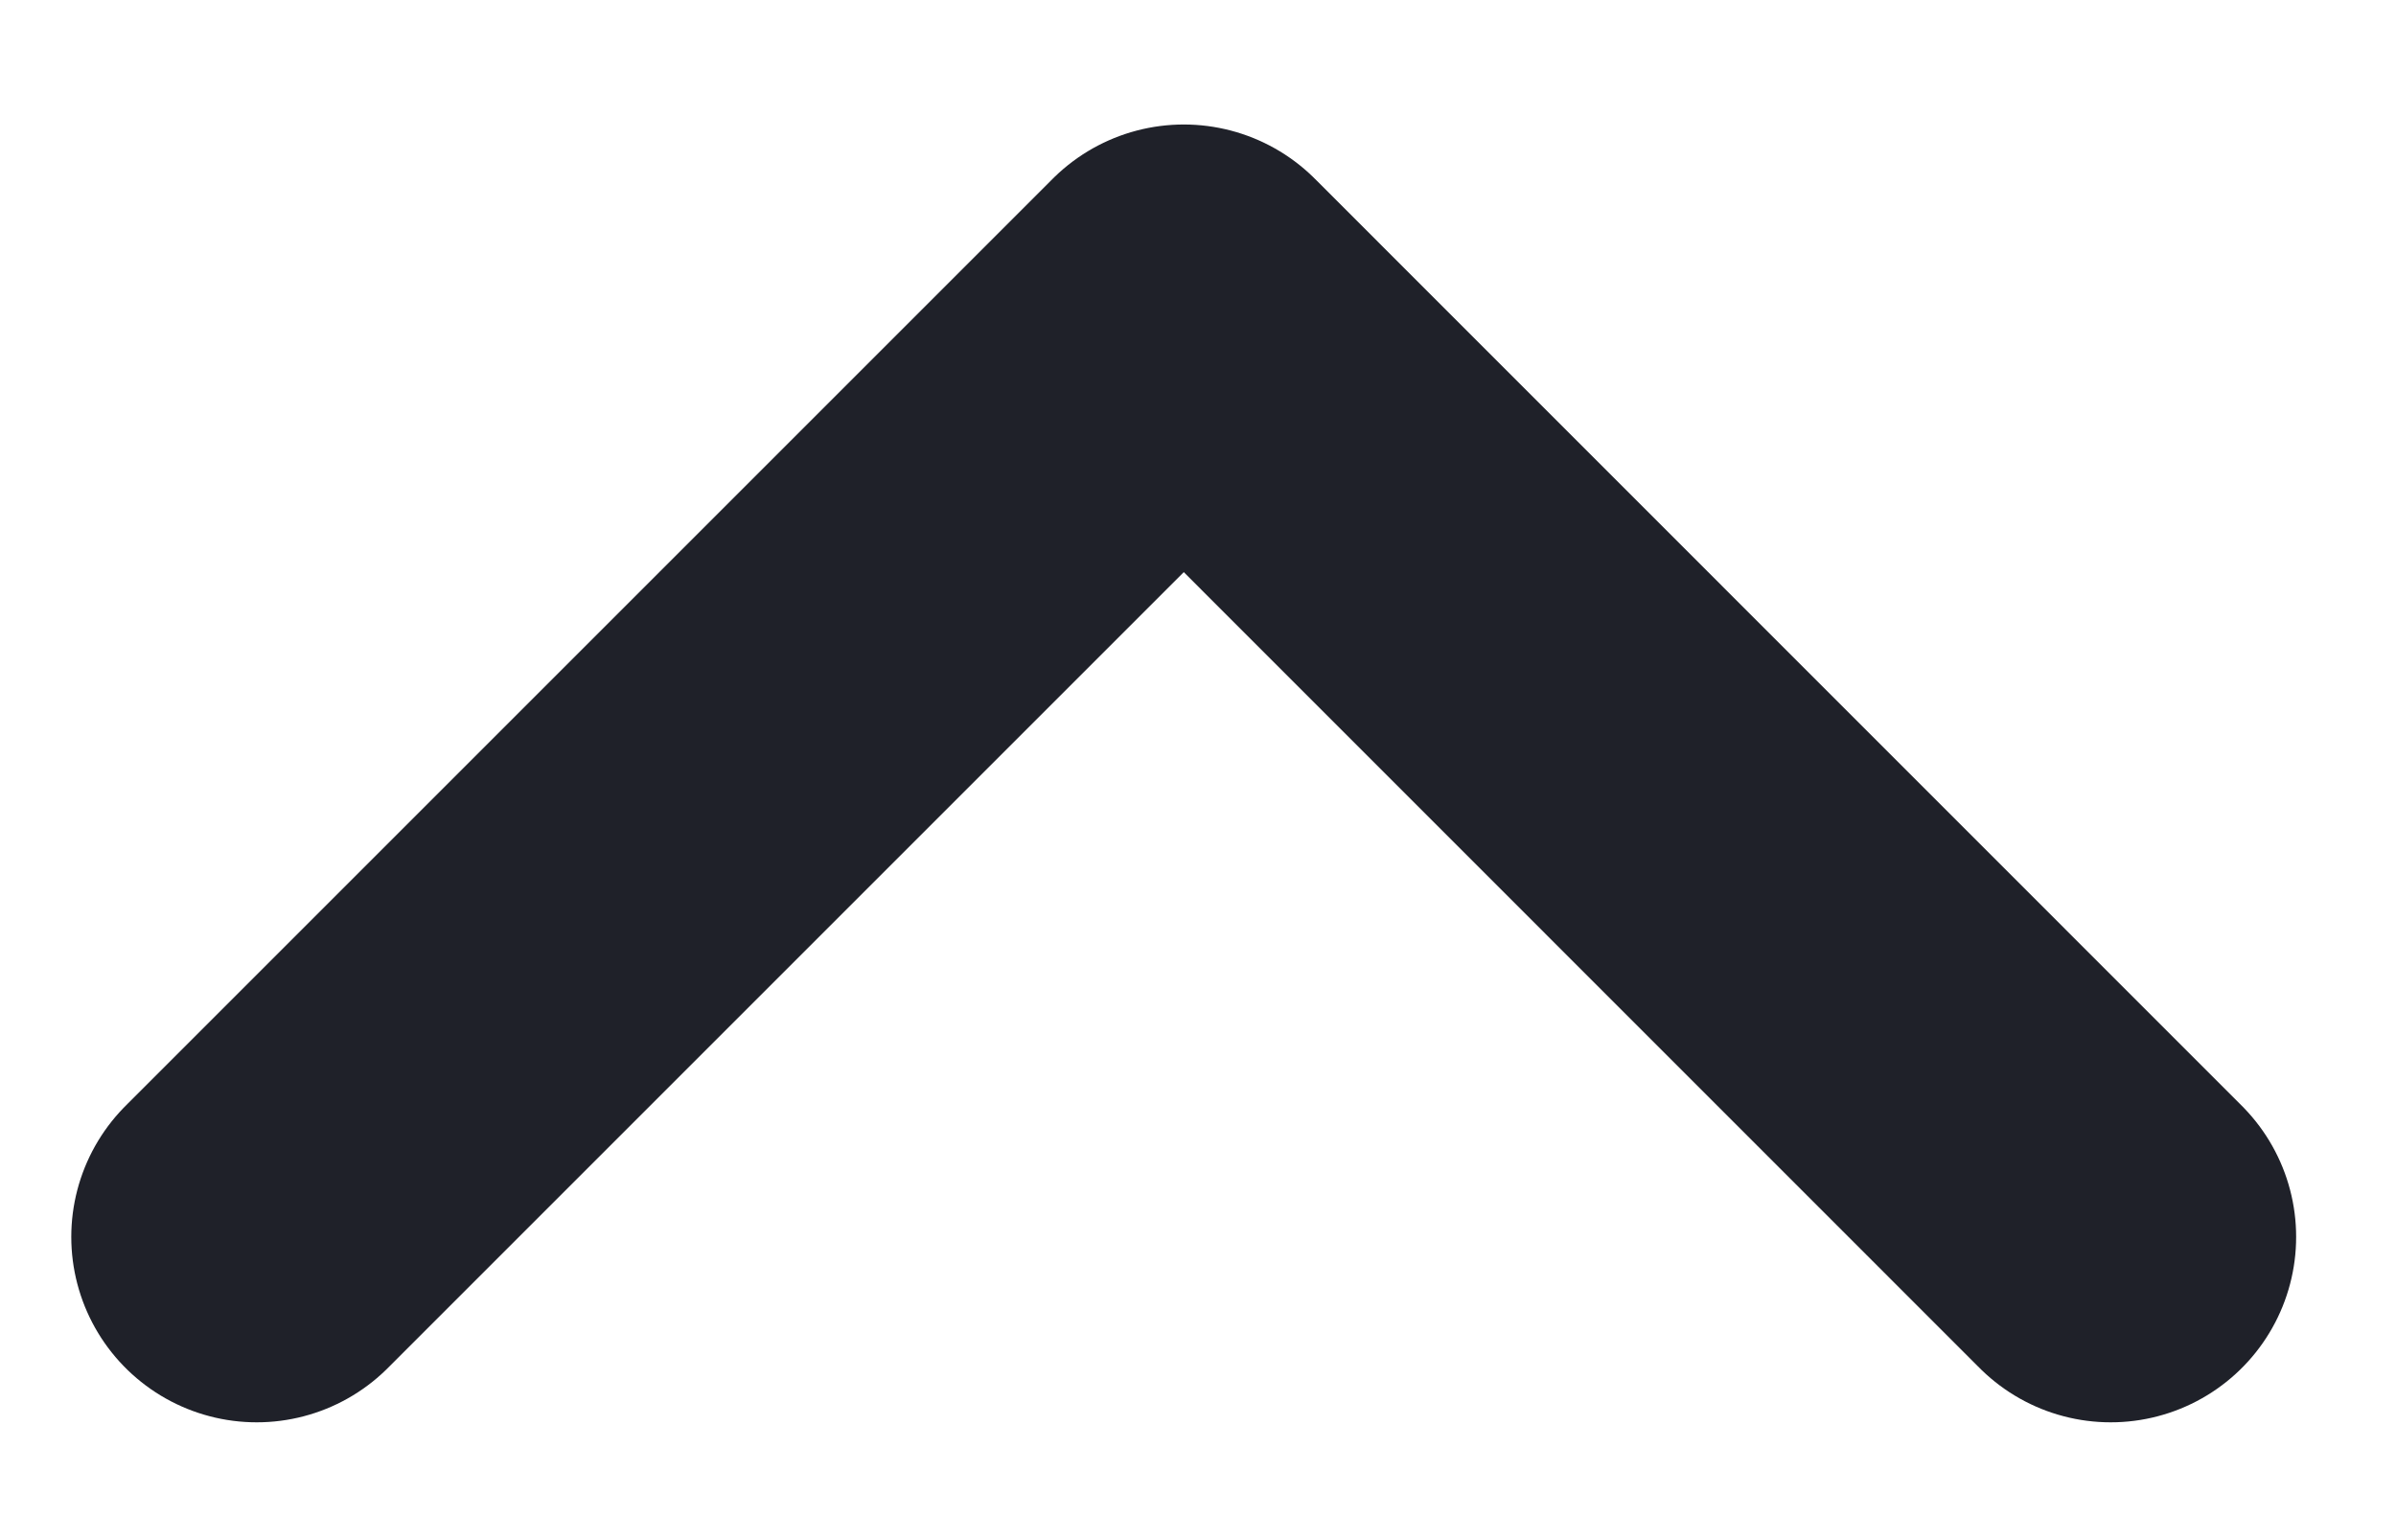 <svg xmlns="http://www.w3.org/2000/svg" width="14" height="9" viewBox="0 0 14 9" fill="none">
    <path d="M12.333 7.228L6.917 1.811L1.5 7.228" stroke="#1F2129" stroke-width="2.167" stroke-linecap="round" stroke-linejoin="round"/>
</svg>